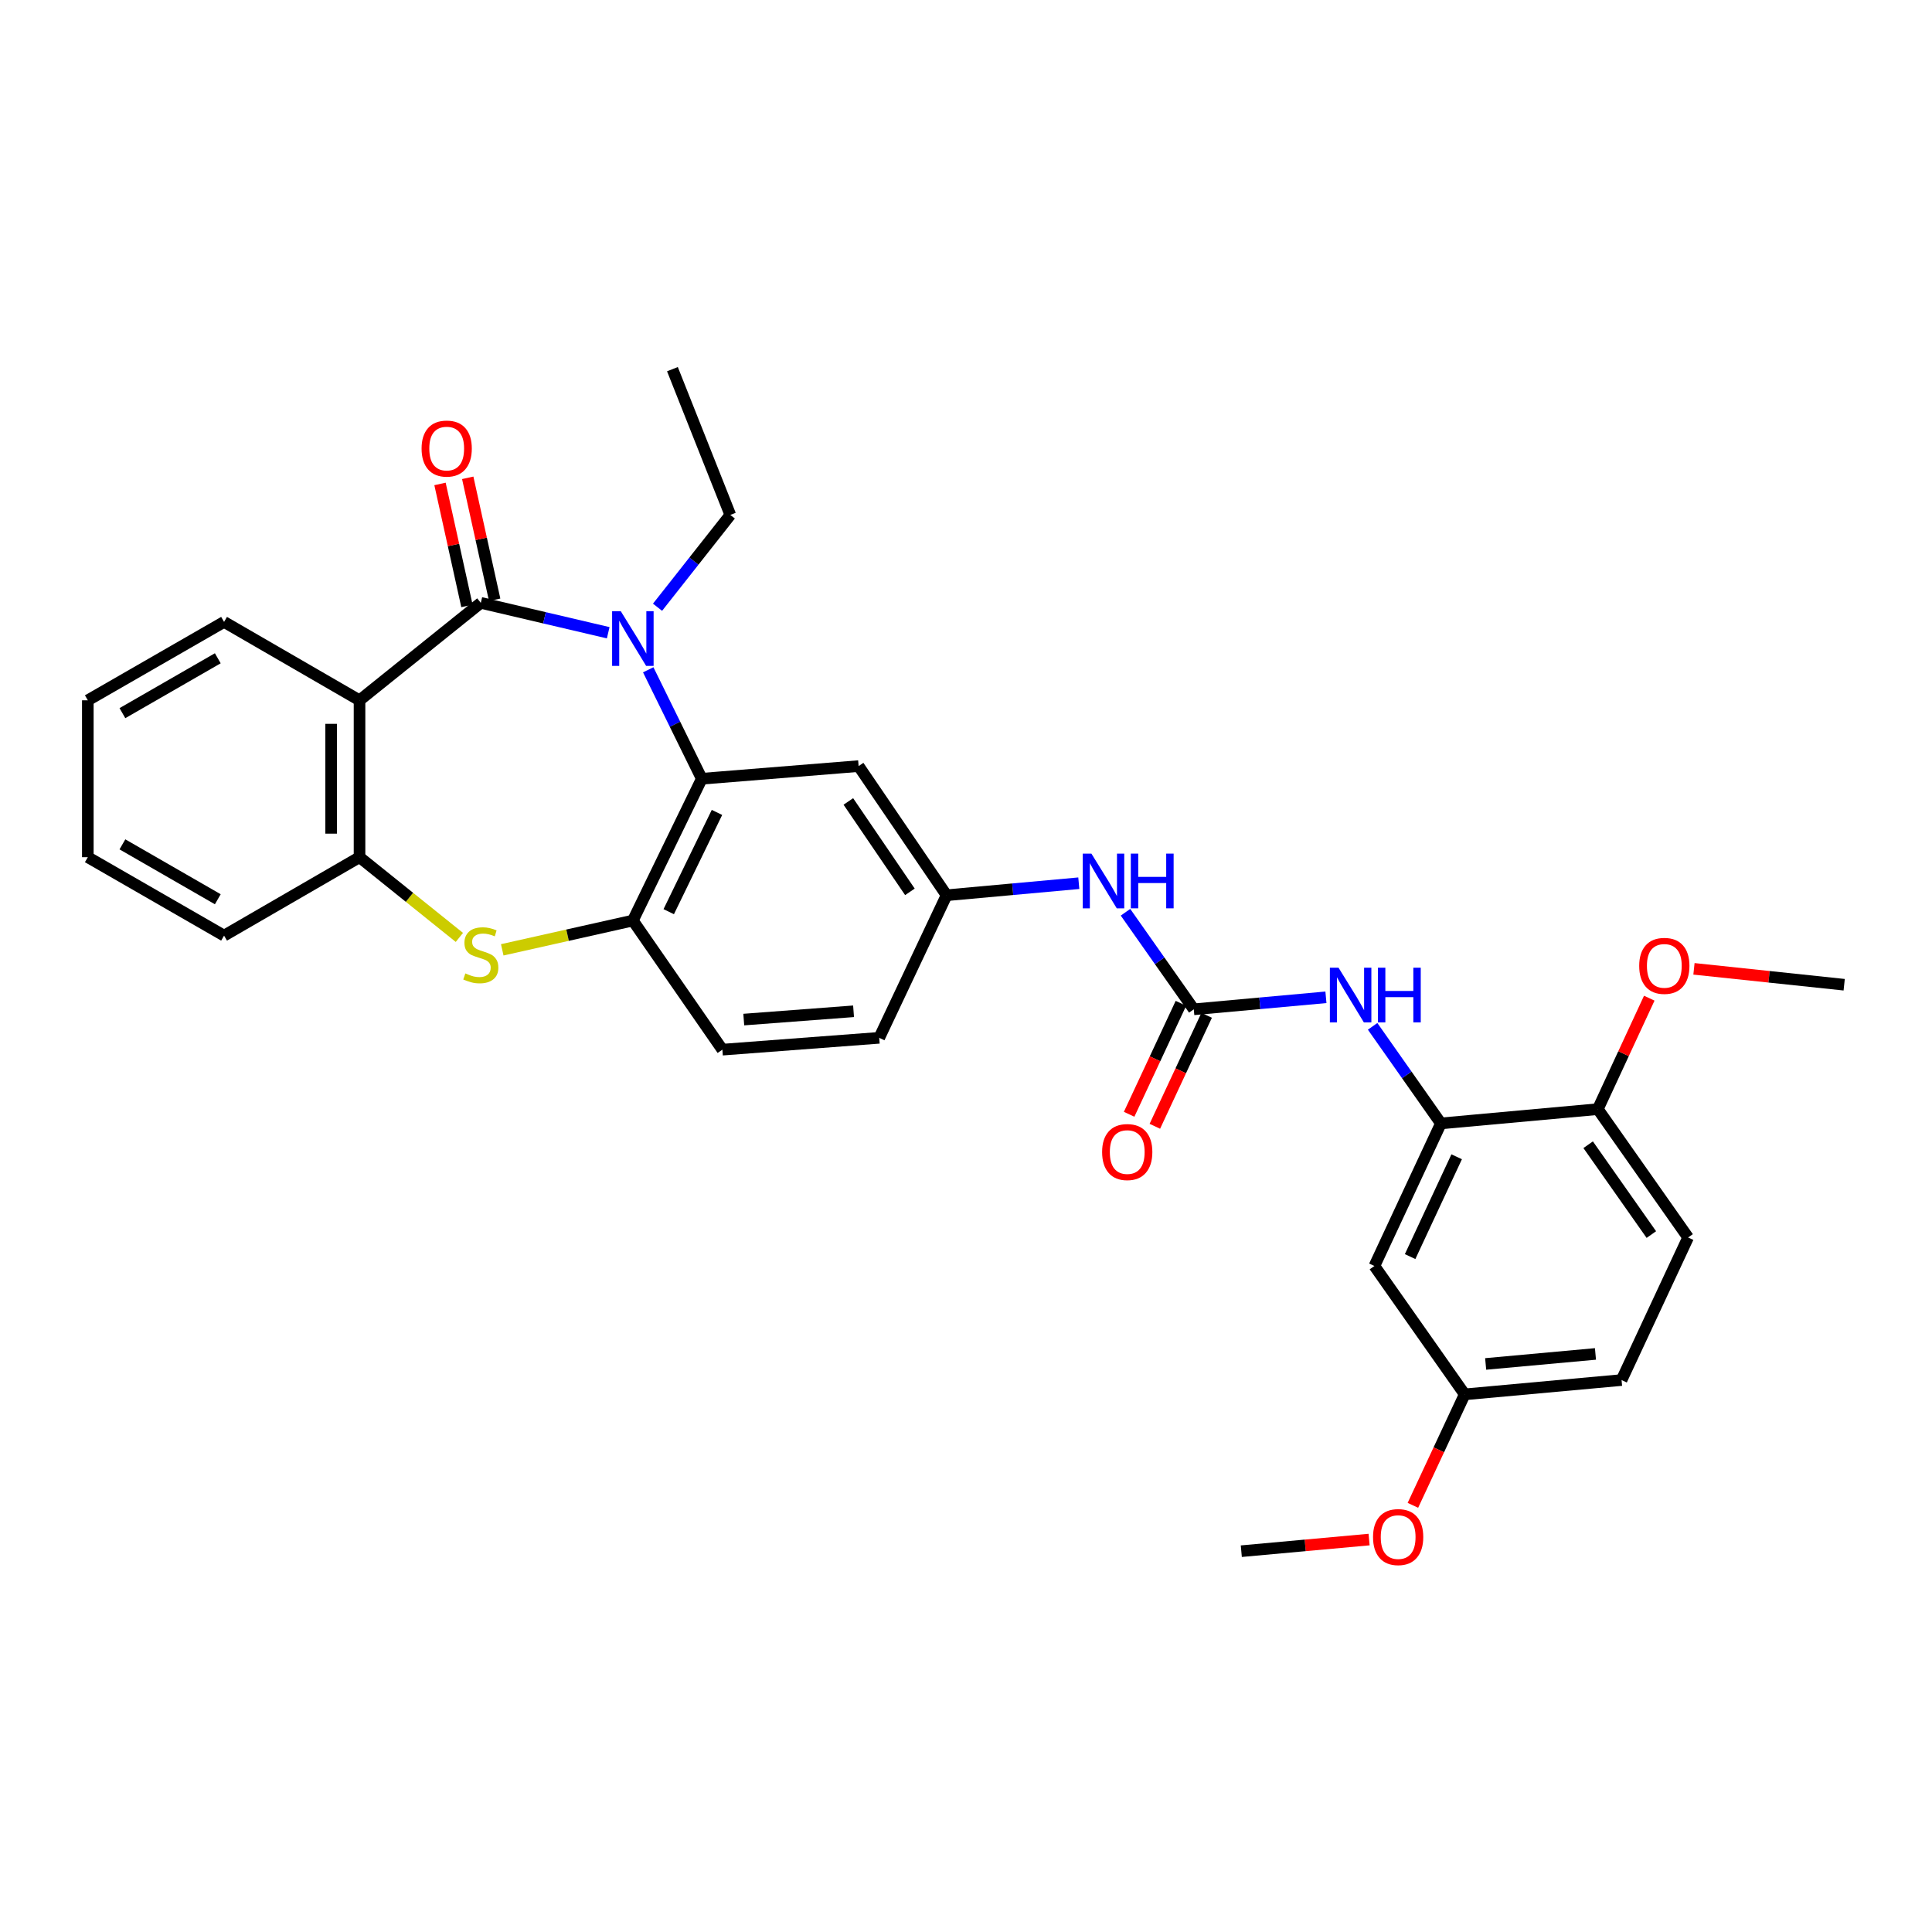 <?xml version='1.0' encoding='iso-8859-1'?>
<svg version='1.1' baseProfile='full'
              xmlns='http://www.w3.org/2000/svg'
                      xmlns:rdkit='http://www.rdkit.org/xml'
                      xmlns:xlink='http://www.w3.org/1999/xlink'
                  xml:space='preserve'
width='1000px' height='1000px' viewBox='0 0 1000 1000'>
<!-- END OF HEADER -->
<rect style='opacity:1.0;fill:#FFFFFF;stroke:none' width='1000' height='1000' x='0' y='0'> </rect>
<path class='bond-0' d='M 248.866,312.038 L 281.837,319.774' style='fill:none;fill-rule:evenodd;stroke:#000000;stroke-width:6px;stroke-linecap:butt;stroke-linejoin:miter;stroke-opacity:1' />
<path class='bond-0' d='M 281.837,319.774 L 314.807,327.51' style='fill:none;fill-rule:evenodd;stroke:#0000FF;stroke-width:6px;stroke-linecap:butt;stroke-linejoin:miter;stroke-opacity:1' />
<path class='bond-1' d='M 248.866,312.038 L 186.091,362.479' style='fill:none;fill-rule:evenodd;stroke:#000000;stroke-width:6px;stroke-linecap:butt;stroke-linejoin:miter;stroke-opacity:1' />
<path class='bond-12' d='M 256.04,310.454 L 249.068,278.886' style='fill:none;fill-rule:evenodd;stroke:#000000;stroke-width:6px;stroke-linecap:butt;stroke-linejoin:miter;stroke-opacity:1' />
<path class='bond-12' d='M 249.068,278.886 L 242.095,247.318' style='fill:none;fill-rule:evenodd;stroke:#FF0000;stroke-width:6px;stroke-linecap:butt;stroke-linejoin:miter;stroke-opacity:1' />
<path class='bond-12' d='M 241.692,313.623 L 234.72,282.055' style='fill:none;fill-rule:evenodd;stroke:#000000;stroke-width:6px;stroke-linecap:butt;stroke-linejoin:miter;stroke-opacity:1' />
<path class='bond-12' d='M 234.72,282.055 L 227.747,250.487' style='fill:none;fill-rule:evenodd;stroke:#FF0000;stroke-width:6px;stroke-linecap:butt;stroke-linejoin:miter;stroke-opacity:1' />
<path class='bond-2' d='M 335.522,346.685 L 349.382,374.88' style='fill:none;fill-rule:evenodd;stroke:#0000FF;stroke-width:6px;stroke-linecap:butt;stroke-linejoin:miter;stroke-opacity:1' />
<path class='bond-2' d='M 349.382,374.88 L 363.241,403.075' style='fill:none;fill-rule:evenodd;stroke:#000000;stroke-width:6px;stroke-linecap:butt;stroke-linejoin:miter;stroke-opacity:1' />
<path class='bond-19' d='M 340.338,314.307 L 359.173,290.418' style='fill:none;fill-rule:evenodd;stroke:#0000FF;stroke-width:6px;stroke-linecap:butt;stroke-linejoin:miter;stroke-opacity:1' />
<path class='bond-19' d='M 359.173,290.418 L 378.009,266.528' style='fill:none;fill-rule:evenodd;stroke:#000000;stroke-width:6px;stroke-linecap:butt;stroke-linejoin:miter;stroke-opacity:1' />
<path class='bond-6' d='M 186.091,362.479 L 186.091,443.679' style='fill:none;fill-rule:evenodd;stroke:#000000;stroke-width:6px;stroke-linecap:butt;stroke-linejoin:miter;stroke-opacity:1' />
<path class='bond-6' d='M 171.397,374.659 L 171.397,431.499' style='fill:none;fill-rule:evenodd;stroke:#000000;stroke-width:6px;stroke-linecap:butt;stroke-linejoin:miter;stroke-opacity:1' />
<path class='bond-21' d='M 186.091,362.479 L 115.977,321.9' style='fill:none;fill-rule:evenodd;stroke:#000000;stroke-width:6px;stroke-linecap:butt;stroke-linejoin:miter;stroke-opacity:1' />
<path class='bond-4' d='M 363.241,403.075 L 327.568,476.471' style='fill:none;fill-rule:evenodd;stroke:#000000;stroke-width:6px;stroke-linecap:butt;stroke-linejoin:miter;stroke-opacity:1' />
<path class='bond-4' d='M 371.106,420.508 L 346.134,471.884' style='fill:none;fill-rule:evenodd;stroke:#000000;stroke-width:6px;stroke-linecap:butt;stroke-linejoin:miter;stroke-opacity:1' />
<path class='bond-9' d='M 363.241,403.075 L 444.417,396.528' style='fill:none;fill-rule:evenodd;stroke:#000000;stroke-width:6px;stroke-linecap:butt;stroke-linejoin:miter;stroke-opacity:1' />
<path class='bond-3' d='M 237.773,485.206 L 211.932,464.442' style='fill:none;fill-rule:evenodd;stroke:#CCCC00;stroke-width:6px;stroke-linecap:butt;stroke-linejoin:miter;stroke-opacity:1' />
<path class='bond-3' d='M 211.932,464.442 L 186.091,443.679' style='fill:none;fill-rule:evenodd;stroke:#000000;stroke-width:6px;stroke-linecap:butt;stroke-linejoin:miter;stroke-opacity:1' />
<path class='bond-31' d='M 259.963,491.631 L 293.765,484.051' style='fill:none;fill-rule:evenodd;stroke:#CCCC00;stroke-width:6px;stroke-linecap:butt;stroke-linejoin:miter;stroke-opacity:1' />
<path class='bond-31' d='M 293.765,484.051 L 327.568,476.471' style='fill:none;fill-rule:evenodd;stroke:#000000;stroke-width:6px;stroke-linecap:butt;stroke-linejoin:miter;stroke-opacity:1' />
<path class='bond-16' d='M 327.568,476.471 L 373.902,543.303' style='fill:none;fill-rule:evenodd;stroke:#000000;stroke-width:6px;stroke-linecap:butt;stroke-linejoin:miter;stroke-opacity:1' />
<path class='bond-5' d='M 617.902,522.421 L 600.229,497.301' style='fill:none;fill-rule:evenodd;stroke:#000000;stroke-width:6px;stroke-linecap:butt;stroke-linejoin:miter;stroke-opacity:1' />
<path class='bond-5' d='M 600.229,497.301 L 582.557,472.18' style='fill:none;fill-rule:evenodd;stroke:#0000FF;stroke-width:6px;stroke-linecap:butt;stroke-linejoin:miter;stroke-opacity:1' />
<path class='bond-8' d='M 617.902,522.421 L 652.1,519.312' style='fill:none;fill-rule:evenodd;stroke:#000000;stroke-width:6px;stroke-linecap:butt;stroke-linejoin:miter;stroke-opacity:1' />
<path class='bond-8' d='M 652.1,519.312 L 686.299,516.203' style='fill:none;fill-rule:evenodd;stroke:#0000FF;stroke-width:6px;stroke-linecap:butt;stroke-linejoin:miter;stroke-opacity:1' />
<path class='bond-15' d='M 611.244,519.314 L 597.838,548.034' style='fill:none;fill-rule:evenodd;stroke:#000000;stroke-width:6px;stroke-linecap:butt;stroke-linejoin:miter;stroke-opacity:1' />
<path class='bond-15' d='M 597.838,548.034 L 584.431,576.753' style='fill:none;fill-rule:evenodd;stroke:#FF0000;stroke-width:6px;stroke-linecap:butt;stroke-linejoin:miter;stroke-opacity:1' />
<path class='bond-15' d='M 624.559,525.529 L 611.152,554.249' style='fill:none;fill-rule:evenodd;stroke:#000000;stroke-width:6px;stroke-linecap:butt;stroke-linejoin:miter;stroke-opacity:1' />
<path class='bond-15' d='M 611.152,554.249 L 597.745,582.969' style='fill:none;fill-rule:evenodd;stroke:#FF0000;stroke-width:6px;stroke-linecap:butt;stroke-linejoin:miter;stroke-opacity:1' />
<path class='bond-25' d='M 186.091,443.679 L 115.977,484.275' style='fill:none;fill-rule:evenodd;stroke:#000000;stroke-width:6px;stroke-linecap:butt;stroke-linejoin:miter;stroke-opacity:1' />
<path class='bond-7' d='M 745.811,581.474 L 728.139,556.353' style='fill:none;fill-rule:evenodd;stroke:#000000;stroke-width:6px;stroke-linecap:butt;stroke-linejoin:miter;stroke-opacity:1' />
<path class='bond-7' d='M 728.139,556.353 L 710.467,531.232' style='fill:none;fill-rule:evenodd;stroke:#0000FF;stroke-width:6px;stroke-linecap:butt;stroke-linejoin:miter;stroke-opacity:1' />
<path class='bond-11' d='M 745.811,581.474 L 711.395,655.27' style='fill:none;fill-rule:evenodd;stroke:#000000;stroke-width:6px;stroke-linecap:butt;stroke-linejoin:miter;stroke-opacity:1' />
<path class='bond-11' d='M 753.966,598.754 L 729.874,650.411' style='fill:none;fill-rule:evenodd;stroke:#000000;stroke-width:6px;stroke-linecap:butt;stroke-linejoin:miter;stroke-opacity:1' />
<path class='bond-14' d='M 745.811,581.474 L 827.036,574.087' style='fill:none;fill-rule:evenodd;stroke:#000000;stroke-width:6px;stroke-linecap:butt;stroke-linejoin:miter;stroke-opacity:1' />
<path class='bond-13' d='M 444.417,396.528 L 489.943,463.377' style='fill:none;fill-rule:evenodd;stroke:#000000;stroke-width:6px;stroke-linecap:butt;stroke-linejoin:miter;stroke-opacity:1' />
<path class='bond-13' d='M 439.101,414.826 L 470.969,461.62' style='fill:none;fill-rule:evenodd;stroke:#000000;stroke-width:6px;stroke-linecap:butt;stroke-linejoin:miter;stroke-opacity:1' />
<path class='bond-10' d='M 558.388,457.151 L 524.166,460.264' style='fill:none;fill-rule:evenodd;stroke:#0000FF;stroke-width:6px;stroke-linecap:butt;stroke-linejoin:miter;stroke-opacity:1' />
<path class='bond-10' d='M 524.166,460.264 L 489.943,463.377' style='fill:none;fill-rule:evenodd;stroke:#000000;stroke-width:6px;stroke-linecap:butt;stroke-linejoin:miter;stroke-opacity:1' />
<path class='bond-18' d='M 711.395,655.27 L 758.13,721.719' style='fill:none;fill-rule:evenodd;stroke:#000000;stroke-width:6px;stroke-linecap:butt;stroke-linejoin:miter;stroke-opacity:1' />
<path class='bond-20' d='M 489.943,463.377 L 455.086,537.172' style='fill:none;fill-rule:evenodd;stroke:#000000;stroke-width:6px;stroke-linecap:butt;stroke-linejoin:miter;stroke-opacity:1' />
<path class='bond-17' d='M 827.036,574.087 L 873.762,640.519' style='fill:none;fill-rule:evenodd;stroke:#000000;stroke-width:6px;stroke-linecap:butt;stroke-linejoin:miter;stroke-opacity:1' />
<path class='bond-17' d='M 822.026,592.505 L 854.734,639.008' style='fill:none;fill-rule:evenodd;stroke:#000000;stroke-width:6px;stroke-linecap:butt;stroke-linejoin:miter;stroke-opacity:1' />
<path class='bond-23' d='M 827.036,574.087 L 840.348,545.371' style='fill:none;fill-rule:evenodd;stroke:#000000;stroke-width:6px;stroke-linecap:butt;stroke-linejoin:miter;stroke-opacity:1' />
<path class='bond-23' d='M 840.348,545.371 L 853.661,516.656' style='fill:none;fill-rule:evenodd;stroke:#FF0000;stroke-width:6px;stroke-linecap:butt;stroke-linejoin:miter;stroke-opacity:1' />
<path class='bond-33' d='M 373.902,543.303 L 455.086,537.172' style='fill:none;fill-rule:evenodd;stroke:#000000;stroke-width:6px;stroke-linecap:butt;stroke-linejoin:miter;stroke-opacity:1' />
<path class='bond-33' d='M 384.974,527.731 L 441.802,523.44' style='fill:none;fill-rule:evenodd;stroke:#000000;stroke-width:6px;stroke-linecap:butt;stroke-linejoin:miter;stroke-opacity:1' />
<path class='bond-22' d='M 873.762,640.519 L 839.321,714.315' style='fill:none;fill-rule:evenodd;stroke:#000000;stroke-width:6px;stroke-linecap:butt;stroke-linejoin:miter;stroke-opacity:1' />
<path class='bond-24' d='M 758.13,721.719 L 744.723,750.435' style='fill:none;fill-rule:evenodd;stroke:#000000;stroke-width:6px;stroke-linecap:butt;stroke-linejoin:miter;stroke-opacity:1' />
<path class='bond-24' d='M 744.723,750.435 L 731.317,779.15' style='fill:none;fill-rule:evenodd;stroke:#FF0000;stroke-width:6px;stroke-linecap:butt;stroke-linejoin:miter;stroke-opacity:1' />
<path class='bond-34' d='M 758.13,721.719 L 839.321,714.315' style='fill:none;fill-rule:evenodd;stroke:#000000;stroke-width:6px;stroke-linecap:butt;stroke-linejoin:miter;stroke-opacity:1' />
<path class='bond-34' d='M 768.974,705.975 L 825.808,700.792' style='fill:none;fill-rule:evenodd;stroke:#000000;stroke-width:6px;stroke-linecap:butt;stroke-linejoin:miter;stroke-opacity:1' />
<path class='bond-28' d='M 378.009,266.528 L 348.049,191.076' style='fill:none;fill-rule:evenodd;stroke:#000000;stroke-width:6px;stroke-linecap:butt;stroke-linejoin:miter;stroke-opacity:1' />
<path class='bond-29' d='M 115.977,321.9 L 45.455,362.479' style='fill:none;fill-rule:evenodd;stroke:#000000;stroke-width:6px;stroke-linecap:butt;stroke-linejoin:miter;stroke-opacity:1' />
<path class='bond-29' d='M 112.727,340.722 L 63.361,369.128' style='fill:none;fill-rule:evenodd;stroke:#000000;stroke-width:6px;stroke-linecap:butt;stroke-linejoin:miter;stroke-opacity:1' />
<path class='bond-26' d='M 876.792,501.472 L 915.669,505.584' style='fill:none;fill-rule:evenodd;stroke:#FF0000;stroke-width:6px;stroke-linecap:butt;stroke-linejoin:miter;stroke-opacity:1' />
<path class='bond-26' d='M 915.669,505.584 L 954.545,509.695' style='fill:none;fill-rule:evenodd;stroke:#000000;stroke-width:6px;stroke-linecap:butt;stroke-linejoin:miter;stroke-opacity:1' />
<path class='bond-27' d='M 708.643,796.875 L 675.57,799.884' style='fill:none;fill-rule:evenodd;stroke:#FF0000;stroke-width:6px;stroke-linecap:butt;stroke-linejoin:miter;stroke-opacity:1' />
<path class='bond-27' d='M 675.57,799.884 L 642.497,802.894' style='fill:none;fill-rule:evenodd;stroke:#000000;stroke-width:6px;stroke-linecap:butt;stroke-linejoin:miter;stroke-opacity:1' />
<path class='bond-32' d='M 115.977,484.275 L 45.455,443.679' style='fill:none;fill-rule:evenodd;stroke:#000000;stroke-width:6px;stroke-linecap:butt;stroke-linejoin:miter;stroke-opacity:1' />
<path class='bond-32' d='M 112.729,465.451 L 63.364,437.034' style='fill:none;fill-rule:evenodd;stroke:#000000;stroke-width:6px;stroke-linecap:butt;stroke-linejoin:miter;stroke-opacity:1' />
<path class='bond-30' d='M 45.455,362.479 L 45.455,443.679' style='fill:none;fill-rule:evenodd;stroke:#000000;stroke-width:6px;stroke-linecap:butt;stroke-linejoin:miter;stroke-opacity:1' />
<path  class='atom-1' d='M 321.308 316.344
L 330.588 331.344
Q 331.508 332.824, 332.988 335.504
Q 334.468 338.184, 334.548 338.344
L 334.548 316.344
L 338.308 316.344
L 338.308 344.664
L 334.428 344.664
L 324.468 328.264
Q 323.308 326.344, 322.068 324.144
Q 320.868 321.944, 320.508 321.264
L 320.508 344.664
L 316.828 344.664
L 316.828 316.344
L 321.308 316.344
' fill='#0000FF'/>
<path  class='atom-4' d='M 240.866 503.839
Q 241.186 503.959, 242.506 504.519
Q 243.826 505.079, 245.266 505.439
Q 246.746 505.759, 248.186 505.759
Q 250.866 505.759, 252.426 504.479
Q 253.986 503.159, 253.986 500.879
Q 253.986 499.319, 253.186 498.359
Q 252.426 497.399, 251.226 496.879
Q 250.026 496.359, 248.026 495.759
Q 245.506 494.999, 243.986 494.279
Q 242.506 493.559, 241.426 492.039
Q 240.386 490.519, 240.386 487.959
Q 240.386 484.399, 242.786 482.199
Q 245.226 479.999, 250.026 479.999
Q 253.306 479.999, 257.026 481.559
L 256.106 484.639
Q 252.706 483.239, 250.146 483.239
Q 247.386 483.239, 245.866 484.399
Q 244.346 485.519, 244.386 487.479
Q 244.386 488.999, 245.146 489.919
Q 245.946 490.839, 247.066 491.359
Q 248.226 491.879, 250.146 492.479
Q 252.706 493.279, 254.226 494.079
Q 255.746 494.879, 256.826 496.519
Q 257.946 498.119, 257.946 500.879
Q 257.946 504.799, 255.306 506.919
Q 252.706 508.999, 248.346 508.999
Q 245.826 508.999, 243.906 508.439
Q 242.026 507.919, 239.786 506.999
L 240.866 503.839
' fill='#CCCC00'/>
<path  class='atom-9' d='M 692.817 500.882
L 702.097 515.882
Q 703.017 517.362, 704.497 520.042
Q 705.977 522.722, 706.057 522.882
L 706.057 500.882
L 709.817 500.882
L 709.817 529.202
L 705.937 529.202
L 695.977 512.802
Q 694.817 510.882, 693.577 508.682
Q 692.377 506.482, 692.017 505.802
L 692.017 529.202
L 688.337 529.202
L 688.337 500.882
L 692.817 500.882
' fill='#0000FF'/>
<path  class='atom-9' d='M 713.217 500.882
L 717.057 500.882
L 717.057 512.922
L 731.537 512.922
L 731.537 500.882
L 735.377 500.882
L 735.377 529.202
L 731.537 529.202
L 731.537 516.122
L 717.057 516.122
L 717.057 529.202
L 713.217 529.202
L 713.217 500.882
' fill='#0000FF'/>
<path  class='atom-11' d='M 564.907 441.829
L 574.187 456.829
Q 575.107 458.309, 576.587 460.989
Q 578.067 463.669, 578.147 463.829
L 578.147 441.829
L 581.907 441.829
L 581.907 470.149
L 578.027 470.149
L 568.067 453.749
Q 566.907 451.829, 565.667 449.629
Q 564.467 447.429, 564.107 446.749
L 564.107 470.149
L 560.427 470.149
L 560.427 441.829
L 564.907 441.829
' fill='#0000FF'/>
<path  class='atom-11' d='M 585.307 441.829
L 589.147 441.829
L 589.147 453.869
L 603.627 453.869
L 603.627 441.829
L 607.467 441.829
L 607.467 470.149
L 603.627 470.149
L 603.627 457.069
L 589.147 457.069
L 589.147 470.149
L 585.307 470.149
L 585.307 441.829
' fill='#0000FF'/>
<path  class='atom-13' d='M 218.209 232.176
Q 218.209 225.376, 221.569 221.576
Q 224.929 217.776, 231.209 217.776
Q 237.489 217.776, 240.849 221.576
Q 244.209 225.376, 244.209 232.176
Q 244.209 239.056, 240.809 242.976
Q 237.409 246.856, 231.209 246.856
Q 224.969 246.856, 221.569 242.976
Q 218.209 239.096, 218.209 232.176
M 231.209 243.656
Q 235.529 243.656, 237.849 240.776
Q 240.209 237.856, 240.209 232.176
Q 240.209 226.616, 237.849 223.816
Q 235.529 220.976, 231.209 220.976
Q 226.889 220.976, 224.529 223.776
Q 222.209 226.576, 222.209 232.176
Q 222.209 237.896, 224.529 240.776
Q 226.889 243.656, 231.209 243.656
' fill='#FF0000'/>
<path  class='atom-16' d='M 570.453 596.297
Q 570.453 589.497, 573.813 585.697
Q 577.173 581.897, 583.453 581.897
Q 589.733 581.897, 593.093 585.697
Q 596.453 589.497, 596.453 596.297
Q 596.453 603.177, 593.053 607.097
Q 589.653 610.977, 583.453 610.977
Q 577.213 610.977, 573.813 607.097
Q 570.453 603.217, 570.453 596.297
M 583.453 607.777
Q 587.773 607.777, 590.093 604.897
Q 592.453 601.977, 592.453 596.297
Q 592.453 590.737, 590.093 587.937
Q 587.773 585.097, 583.453 585.097
Q 579.133 585.097, 576.773 587.897
Q 574.453 590.697, 574.453 596.297
Q 574.453 602.017, 576.773 604.897
Q 579.133 607.777, 583.453 607.777
' fill='#FF0000'/>
<path  class='atom-24' d='M 848.452 499.93
Q 848.452 493.13, 851.812 489.33
Q 855.172 485.53, 861.452 485.53
Q 867.732 485.53, 871.092 489.33
Q 874.452 493.13, 874.452 499.93
Q 874.452 506.81, 871.052 510.73
Q 867.652 514.61, 861.452 514.61
Q 855.212 514.61, 851.812 510.73
Q 848.452 506.85, 848.452 499.93
M 861.452 511.41
Q 865.772 511.41, 868.092 508.53
Q 870.452 505.61, 870.452 499.93
Q 870.452 494.37, 868.092 491.57
Q 865.772 488.73, 861.452 488.73
Q 857.132 488.73, 854.772 491.53
Q 852.452 494.33, 852.452 499.93
Q 852.452 505.65, 854.772 508.53
Q 857.132 511.41, 861.452 511.41
' fill='#FF0000'/>
<path  class='atom-25' d='M 710.681 795.586
Q 710.681 788.786, 714.041 784.986
Q 717.401 781.186, 723.681 781.186
Q 729.961 781.186, 733.321 784.986
Q 736.681 788.786, 736.681 795.586
Q 736.681 802.466, 733.281 806.386
Q 729.881 810.266, 723.681 810.266
Q 717.441 810.266, 714.041 806.386
Q 710.681 802.506, 710.681 795.586
M 723.681 807.066
Q 728.001 807.066, 730.321 804.186
Q 732.681 801.266, 732.681 795.586
Q 732.681 790.026, 730.321 787.226
Q 728.001 784.386, 723.681 784.386
Q 719.361 784.386, 717.001 787.186
Q 714.681 789.986, 714.681 795.586
Q 714.681 801.306, 717.001 804.186
Q 719.361 807.066, 723.681 807.066
' fill='#FF0000'/>
</svg>
